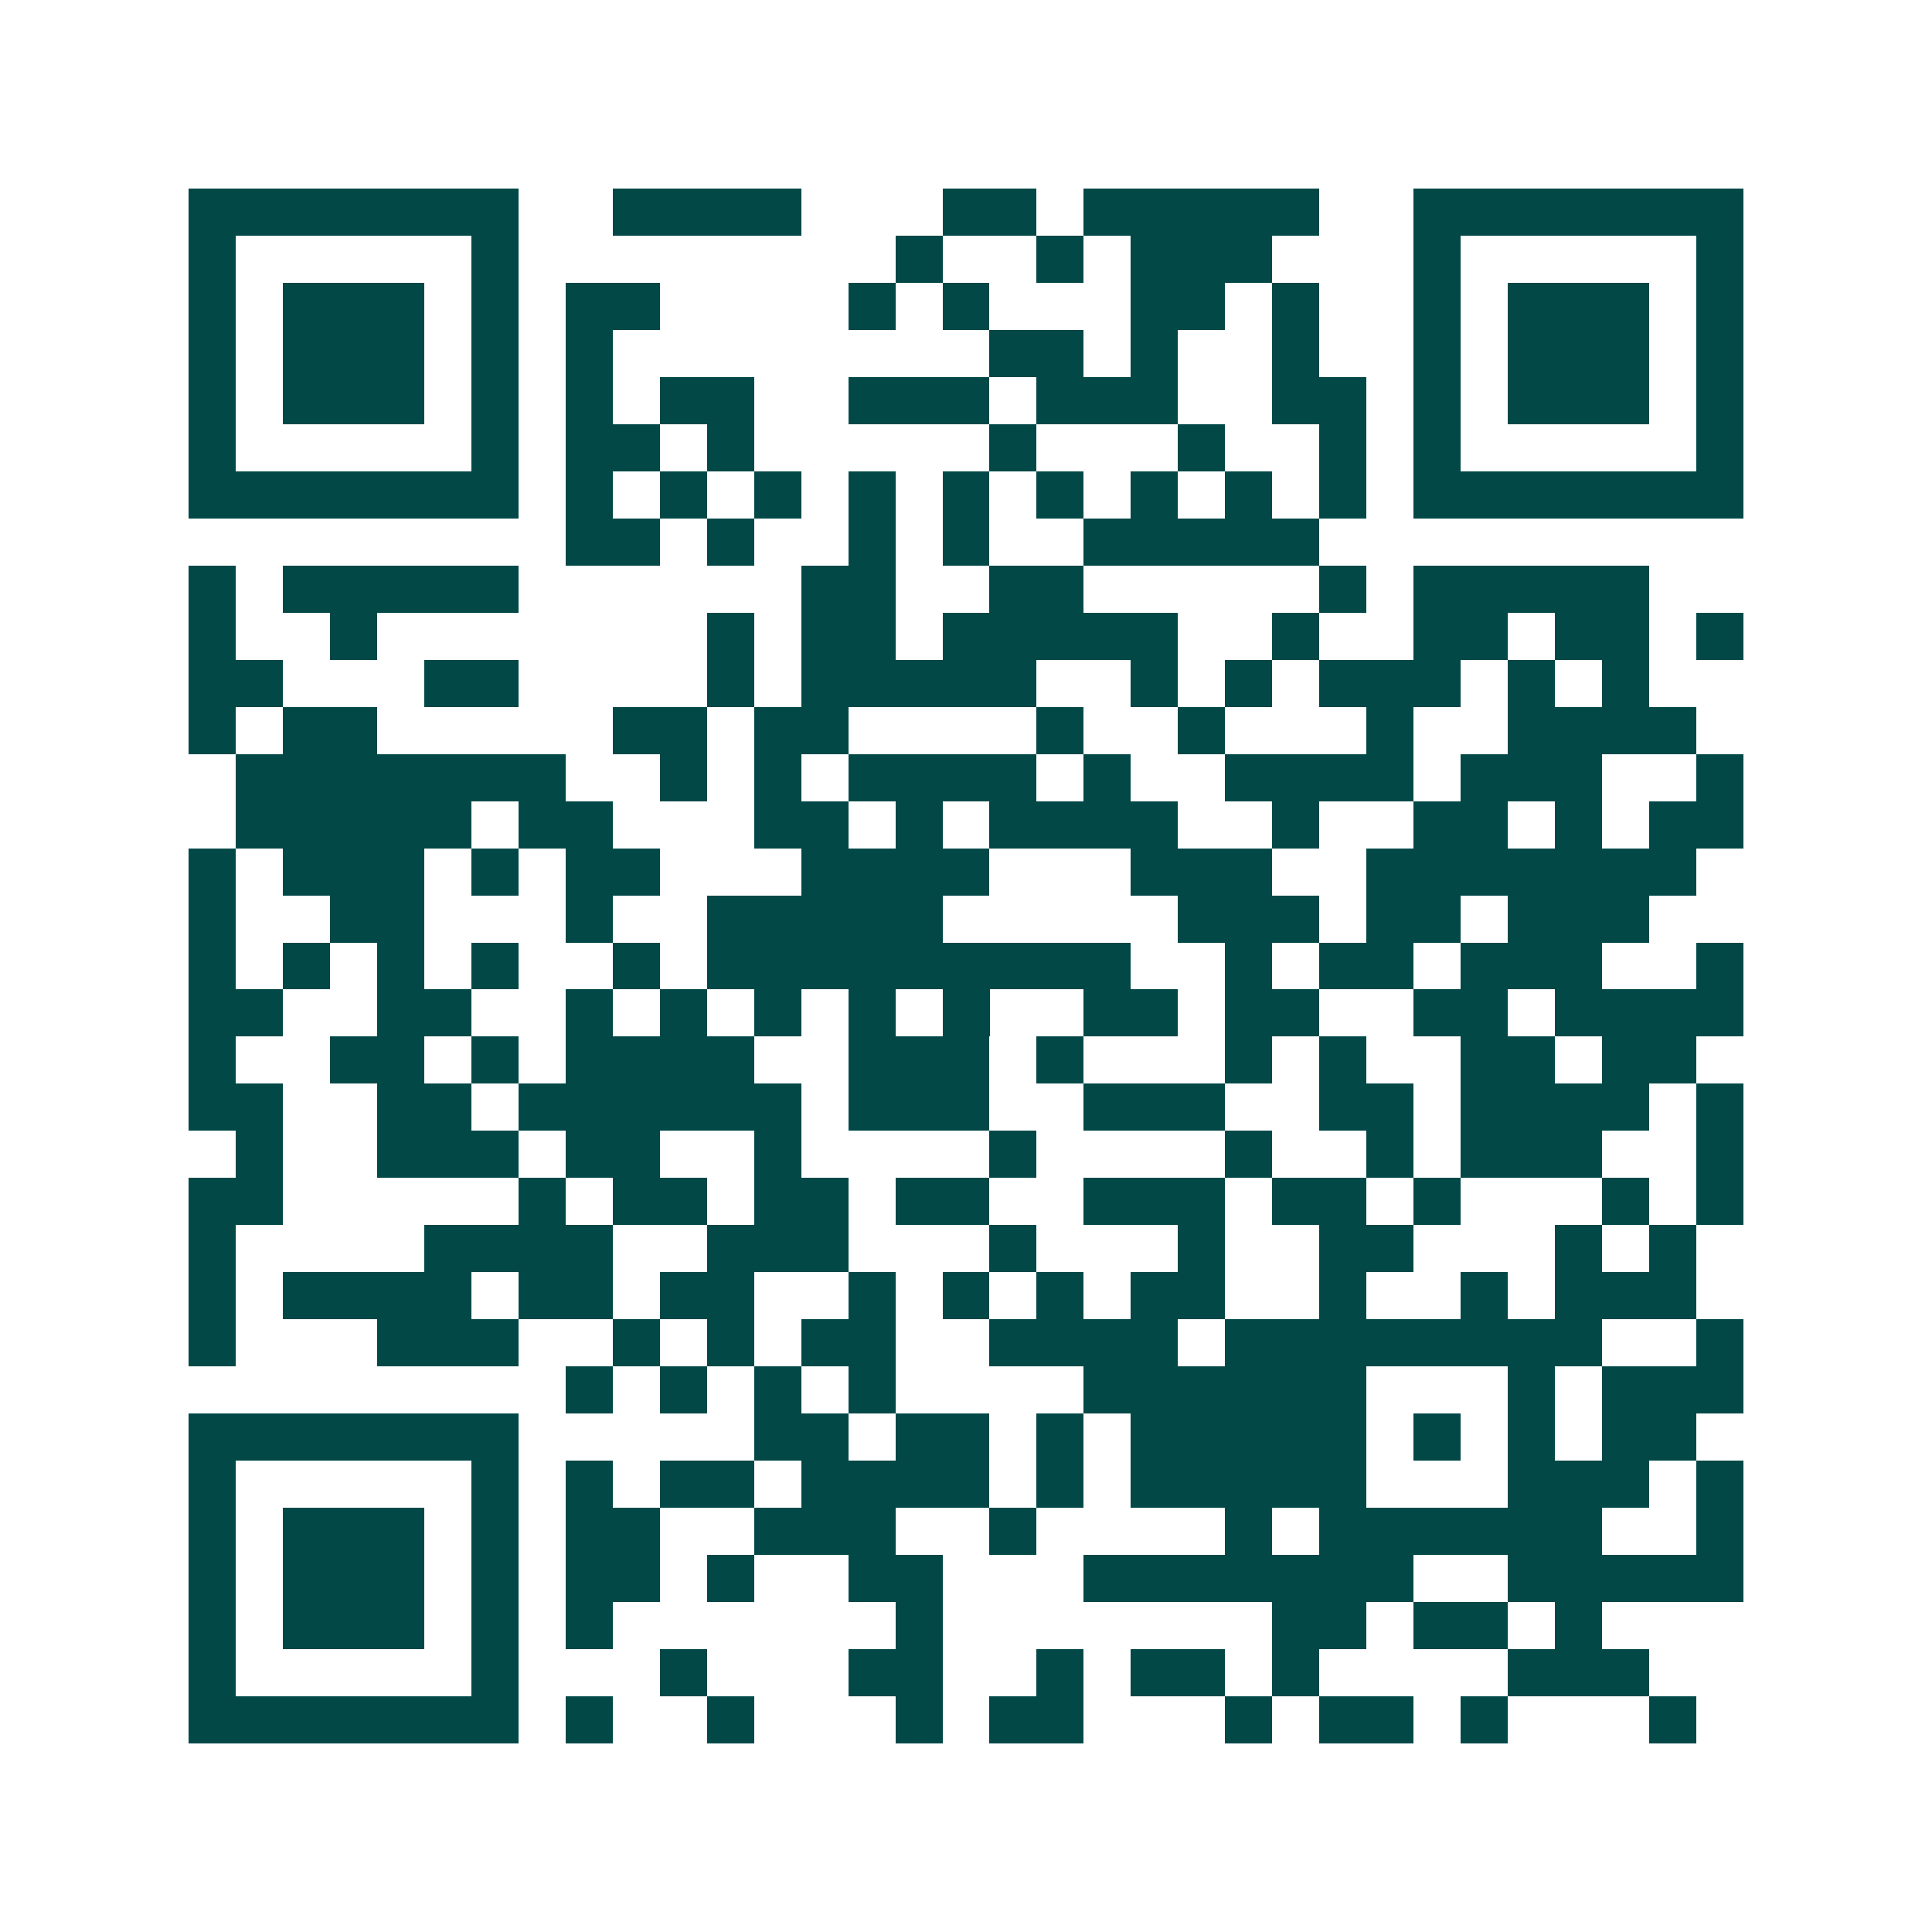 <svg xmlns="http://www.w3.org/2000/svg" width="200" height="200" viewBox="0 0 41 41" shape-rendering="crispEdges"><path fill="#ffffff" d="M0 0h41v41H0z"/><path stroke="#014847" d="M4 4.5h7m2 0h4m3 0h2m1 0h5m2 0h7M4 5.5h1m5 0h1m8 0h1m2 0h1m1 0h3m3 0h1m5 0h1M4 6.5h1m1 0h3m1 0h1m1 0h2m4 0h1m1 0h1m3 0h2m1 0h1m2 0h1m1 0h3m1 0h1M4 7.5h1m1 0h3m1 0h1m1 0h1m8 0h2m1 0h1m2 0h1m2 0h1m1 0h3m1 0h1M4 8.5h1m1 0h3m1 0h1m1 0h1m1 0h2m2 0h3m1 0h3m2 0h2m1 0h1m1 0h3m1 0h1M4 9.5h1m5 0h1m1 0h2m1 0h1m5 0h1m3 0h1m2 0h1m1 0h1m5 0h1M4 10.5h7m1 0h1m1 0h1m1 0h1m1 0h1m1 0h1m1 0h1m1 0h1m1 0h1m1 0h1m1 0h7M12 11.5h2m1 0h1m2 0h1m1 0h1m2 0h5M4 12.5h1m1 0h5m6 0h2m2 0h2m5 0h1m1 0h5M4 13.5h1m2 0h1m7 0h1m1 0h2m1 0h5m2 0h1m2 0h2m1 0h2m1 0h1M4 14.5h2m3 0h2m4 0h1m1 0h5m2 0h1m1 0h1m1 0h3m1 0h1m1 0h1M4 15.5h1m1 0h2m5 0h2m1 0h2m4 0h1m2 0h1m3 0h1m2 0h4M5 16.5h7m2 0h1m1 0h1m1 0h4m1 0h1m2 0h4m1 0h3m2 0h1M5 17.5h5m1 0h2m3 0h2m1 0h1m1 0h4m2 0h1m2 0h2m1 0h1m1 0h2M4 18.5h1m1 0h3m1 0h1m1 0h2m3 0h4m3 0h3m2 0h7M4 19.5h1m2 0h2m3 0h1m2 0h5m5 0h3m1 0h2m1 0h3M4 20.5h1m1 0h1m1 0h1m1 0h1m2 0h1m1 0h9m2 0h1m1 0h2m1 0h3m2 0h1M4 21.5h2m2 0h2m2 0h1m1 0h1m1 0h1m1 0h1m1 0h1m2 0h2m1 0h2m2 0h2m1 0h4M4 22.5h1m2 0h2m1 0h1m1 0h4m2 0h3m1 0h1m3 0h1m1 0h1m2 0h2m1 0h2M4 23.5h2m2 0h2m1 0h6m1 0h3m2 0h3m2 0h2m1 0h4m1 0h1M5 24.5h1m2 0h3m1 0h2m2 0h1m4 0h1m4 0h1m2 0h1m1 0h3m2 0h1M4 25.5h2m5 0h1m1 0h2m1 0h2m1 0h2m2 0h3m1 0h2m1 0h1m3 0h1m1 0h1M4 26.5h1m4 0h4m2 0h3m3 0h1m3 0h1m2 0h2m3 0h1m1 0h1M4 27.5h1m1 0h4m1 0h2m1 0h2m2 0h1m1 0h1m1 0h1m1 0h2m2 0h1m2 0h1m1 0h3M4 28.5h1m3 0h3m2 0h1m1 0h1m1 0h2m2 0h4m1 0h8m2 0h1M12 29.5h1m1 0h1m1 0h1m1 0h1m4 0h6m3 0h1m1 0h3M4 30.5h7m5 0h2m1 0h2m1 0h1m1 0h5m1 0h1m1 0h1m1 0h2M4 31.5h1m5 0h1m1 0h1m1 0h2m1 0h4m1 0h1m1 0h5m3 0h3m1 0h1M4 32.5h1m1 0h3m1 0h1m1 0h2m2 0h3m2 0h1m4 0h1m1 0h6m2 0h1M4 33.5h1m1 0h3m1 0h1m1 0h2m1 0h1m2 0h2m3 0h7m2 0h5M4 34.5h1m1 0h3m1 0h1m1 0h1m6 0h1m7 0h2m1 0h2m1 0h1M4 35.5h1m5 0h1m3 0h1m3 0h2m2 0h1m1 0h2m1 0h1m4 0h3M4 36.5h7m1 0h1m2 0h1m3 0h1m1 0h2m3 0h1m1 0h2m1 0h1m3 0h1"/></svg>
